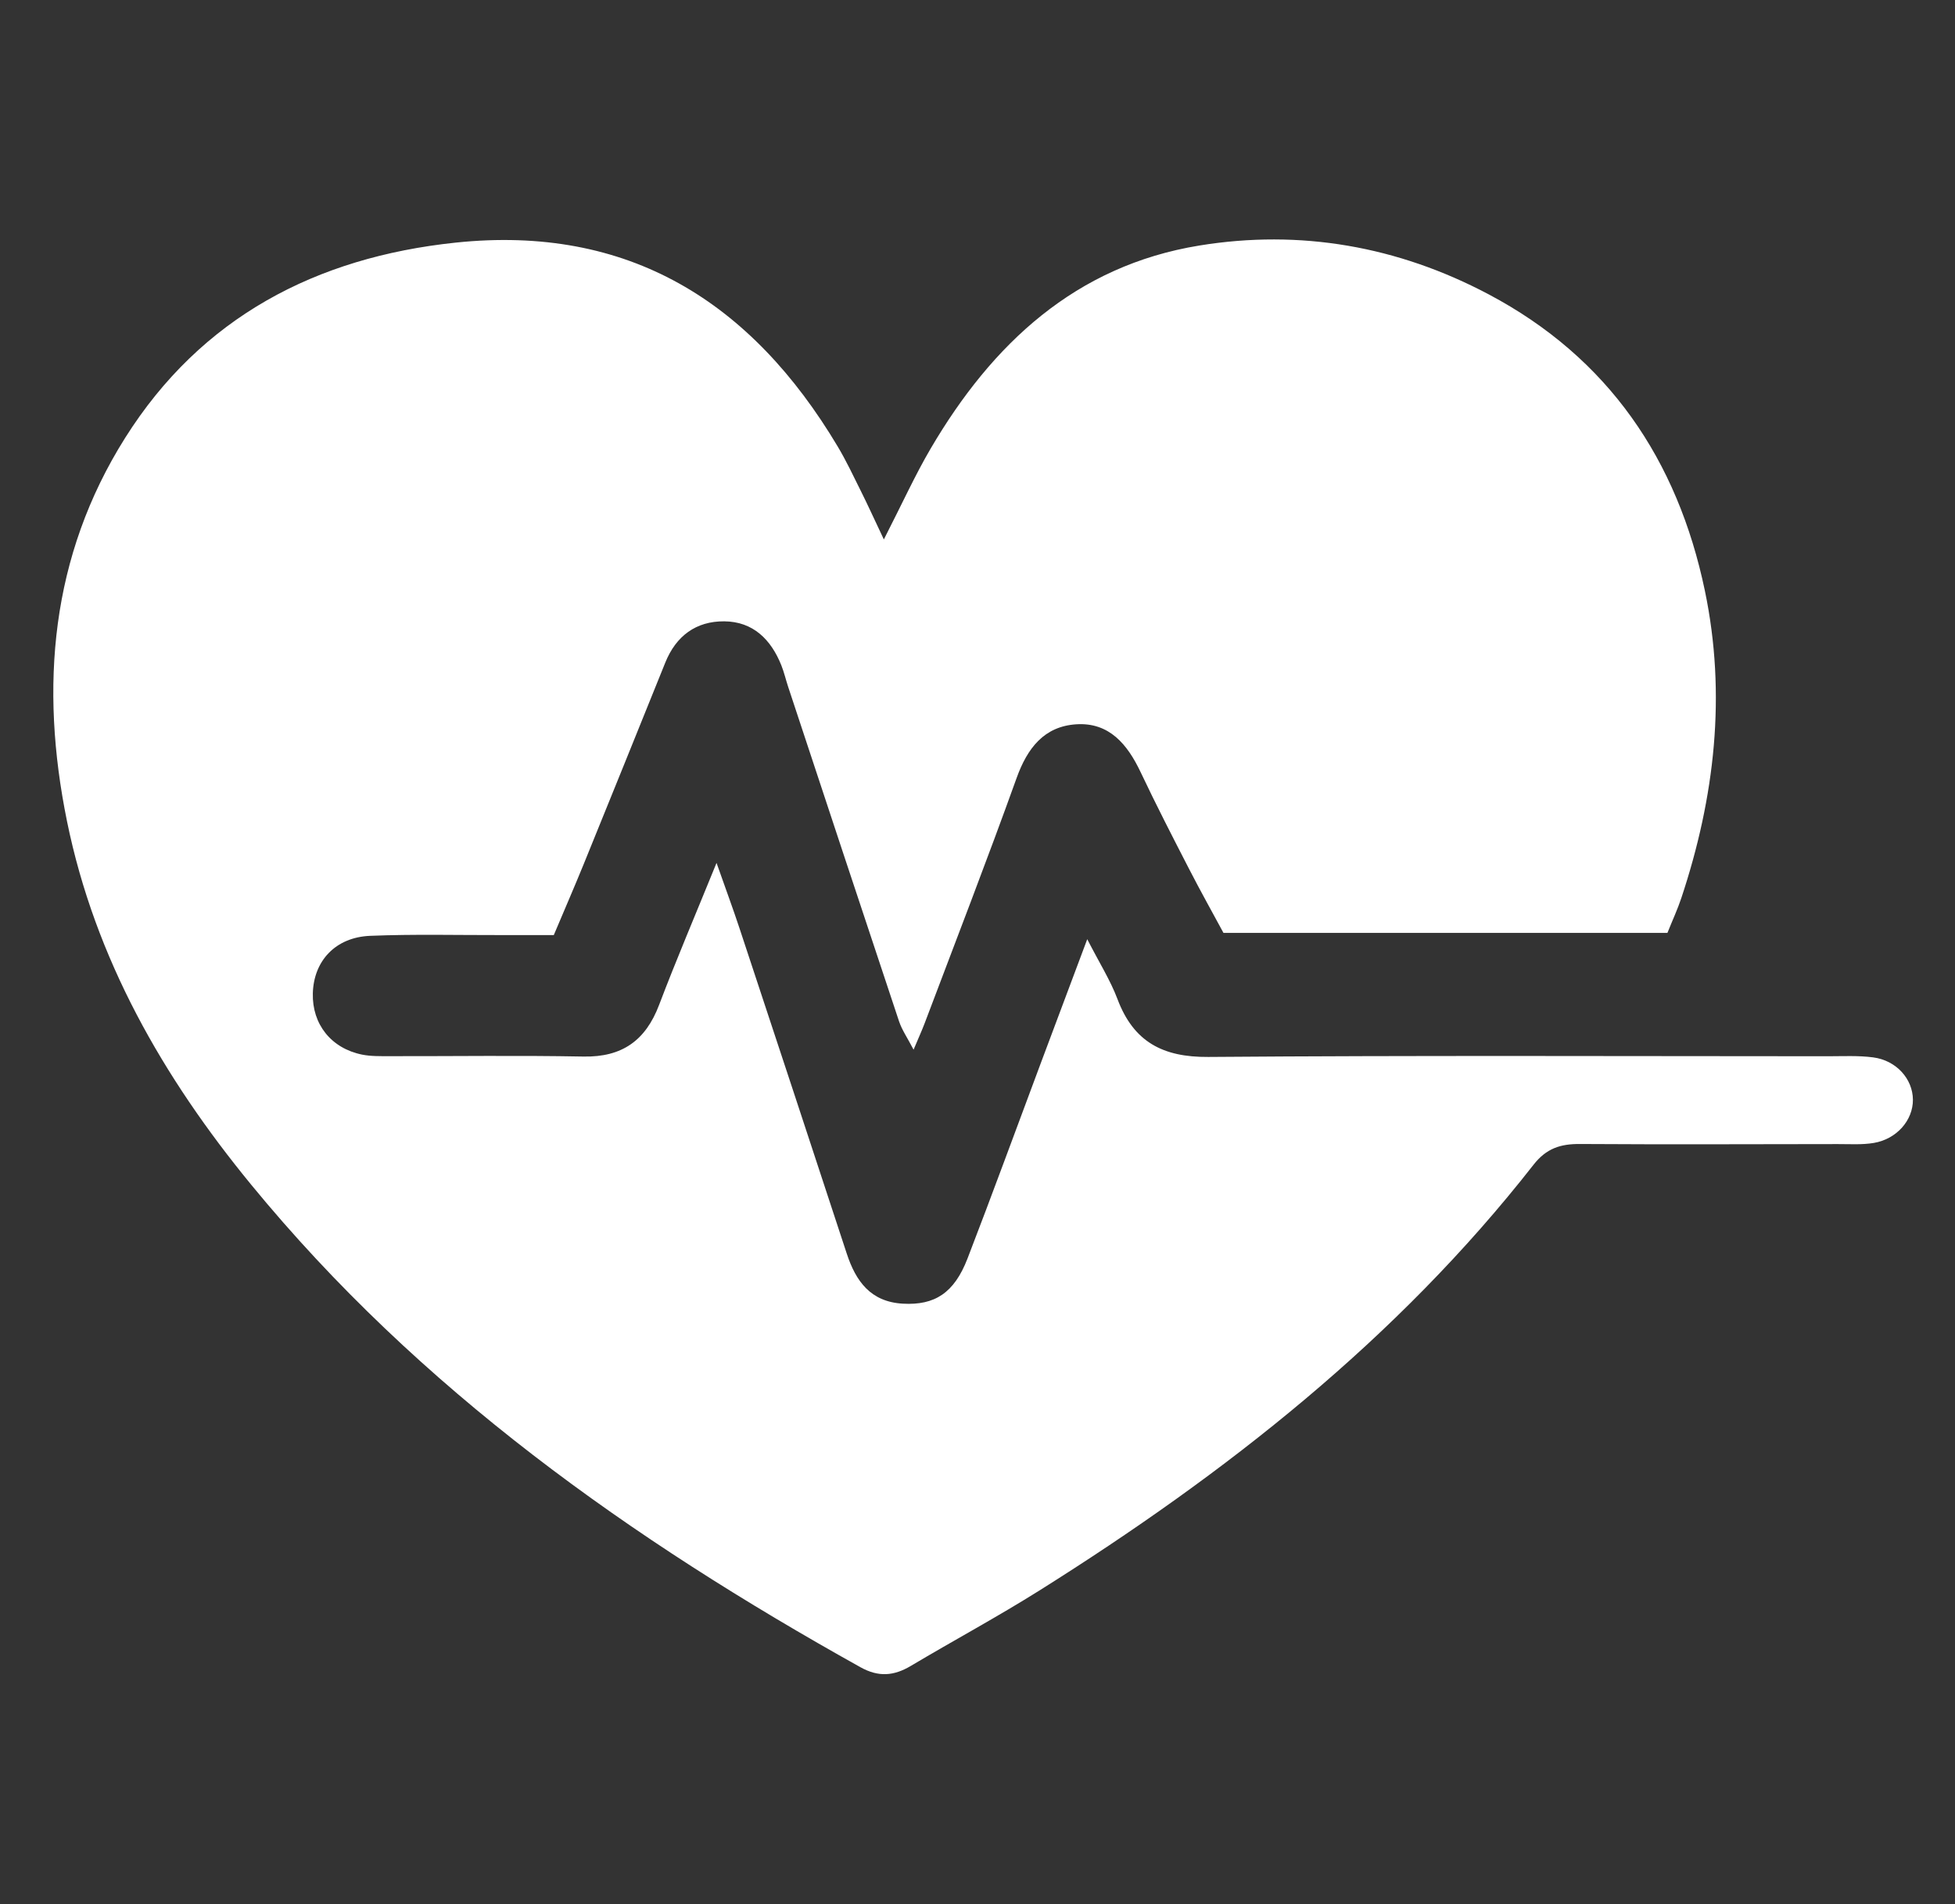 <svg xmlns="http://www.w3.org/2000/svg" xmlns:xlink="http://www.w3.org/1999/xlink" width="923" zoomAndPan="magnify" viewBox="0 0 692.25 674.25" height="899" preserveAspectRatio="xMidYMid meet" version="1.0"><rect x="0" y="0" width="692.25" height="674.25" fill="#333333" stroke="none"/><defs><clipPath id="2f151769cd"><path d="M 18 84 L 677.578 84 L 677.578 593 L 18 593 Z M 18 84 " clip-rule="nonzero"/></clipPath></defs><g clip-path="url(#2f151769cd)"><path fill="#ffffff" d="M 312.965 191.023 C 319.461 178.34 324.023 168.238 329.602 158.742 C 351.34 121.73 380.887 94.09 424.672 86.949 C 460.367 81.125 494.914 87.176 527.086 104.211 C 569.582 126.711 594.016 162.887 603.672 209.141 C 611.375 246.008 607.184 282.406 595.355 317.984 C 594.027 321.988 592.234 325.84 590.422 330.355 C 538.414 330.355 486.754 330.355 433.219 330.355 C 429.531 323.504 425.156 315.719 421.078 307.777 C 415.215 296.395 409.363 285.012 403.891 273.449 C 399.223 263.605 392.781 255.742 381.098 256.492 C 369.723 257.223 363.785 264.914 359.98 275.492 C 349.531 304.59 338.336 333.438 327.41 362.367 C 326.48 364.832 325.371 367.242 323.492 371.711 C 321.242 367.395 319.336 364.672 318.332 361.637 C 305.176 322.188 292.141 282.699 279.082 243.223 C 278.246 240.688 277.648 238.07 276.664 235.605 C 273 226.449 266.664 220.113 256.438 220.027 C 246.461 219.953 239.383 225.199 235.582 234.617 C 226.012 258.359 216.41 282.094 206.766 305.805 C 203.559 313.688 200.164 321.496 196.094 331.133 C 190.078 331.133 183.801 331.121 177.531 331.133 C 162.051 331.168 146.551 330.762 131.09 331.398 C 118.77 331.898 111.055 340.293 110.77 351.801 C 110.504 362.691 117.25 371.234 128.215 373.465 C 131.316 374.09 134.59 374.008 137.777 374.016 C 160.73 374.055 183.695 373.711 206.641 374.148 C 220.289 374.406 228.609 368.449 233.379 355.871 C 239.414 339.973 246.102 324.32 253.719 305.578 C 257.047 315.035 259.523 321.684 261.75 328.418 C 274.48 366.891 287.18 405.363 299.809 443.875 C 303.043 453.742 308.277 461.027 319.727 461.66 C 330.949 462.285 337.852 457.922 342.578 445.695 C 351.406 422.816 359.82 399.777 368.414 376.805 C 373.633 362.852 378.879 348.906 384.984 332.594 C 389.293 341.008 393.191 347.152 395.703 353.832 C 401.395 368.949 411.746 374.414 427.852 374.289 C 500.984 373.723 574.125 374.023 647.27 374.043 C 652.598 374.043 658.004 373.75 663.262 374.441 C 671.504 375.523 677.289 382.086 677.348 389.418 C 677.402 396.656 671.672 403.355 663.516 404.738 C 659.352 405.441 655.008 405.137 650.738 405.148 C 620.309 405.184 589.879 405.309 559.453 405.117 C 552.613 405.07 547.594 406.609 543.012 412.461 C 494.684 474.238 433.988 521.809 368.082 563.211 C 353.18 572.574 337.652 580.93 322.523 589.934 C 316.531 593.5 311.105 593.984 304.672 590.398 C 223.438 545.133 148.398 492.023 88.879 419.449 C 57.719 381.461 33.656 339.547 23.723 290.82 C 14.02 243.184 17.91 196.969 44.324 155.043 C 71.227 112.352 111.918 91.121 161.289 85.922 C 222.527 79.473 266.078 106.867 296.648 158.156 C 299.645 163.191 302.16 168.523 304.766 173.77 C 307.121 178.473 309.301 183.273 312.965 191.023 Z M 312.965 191.023 " fill-opacity="1" fill-rule="nonzero"/></g></svg>